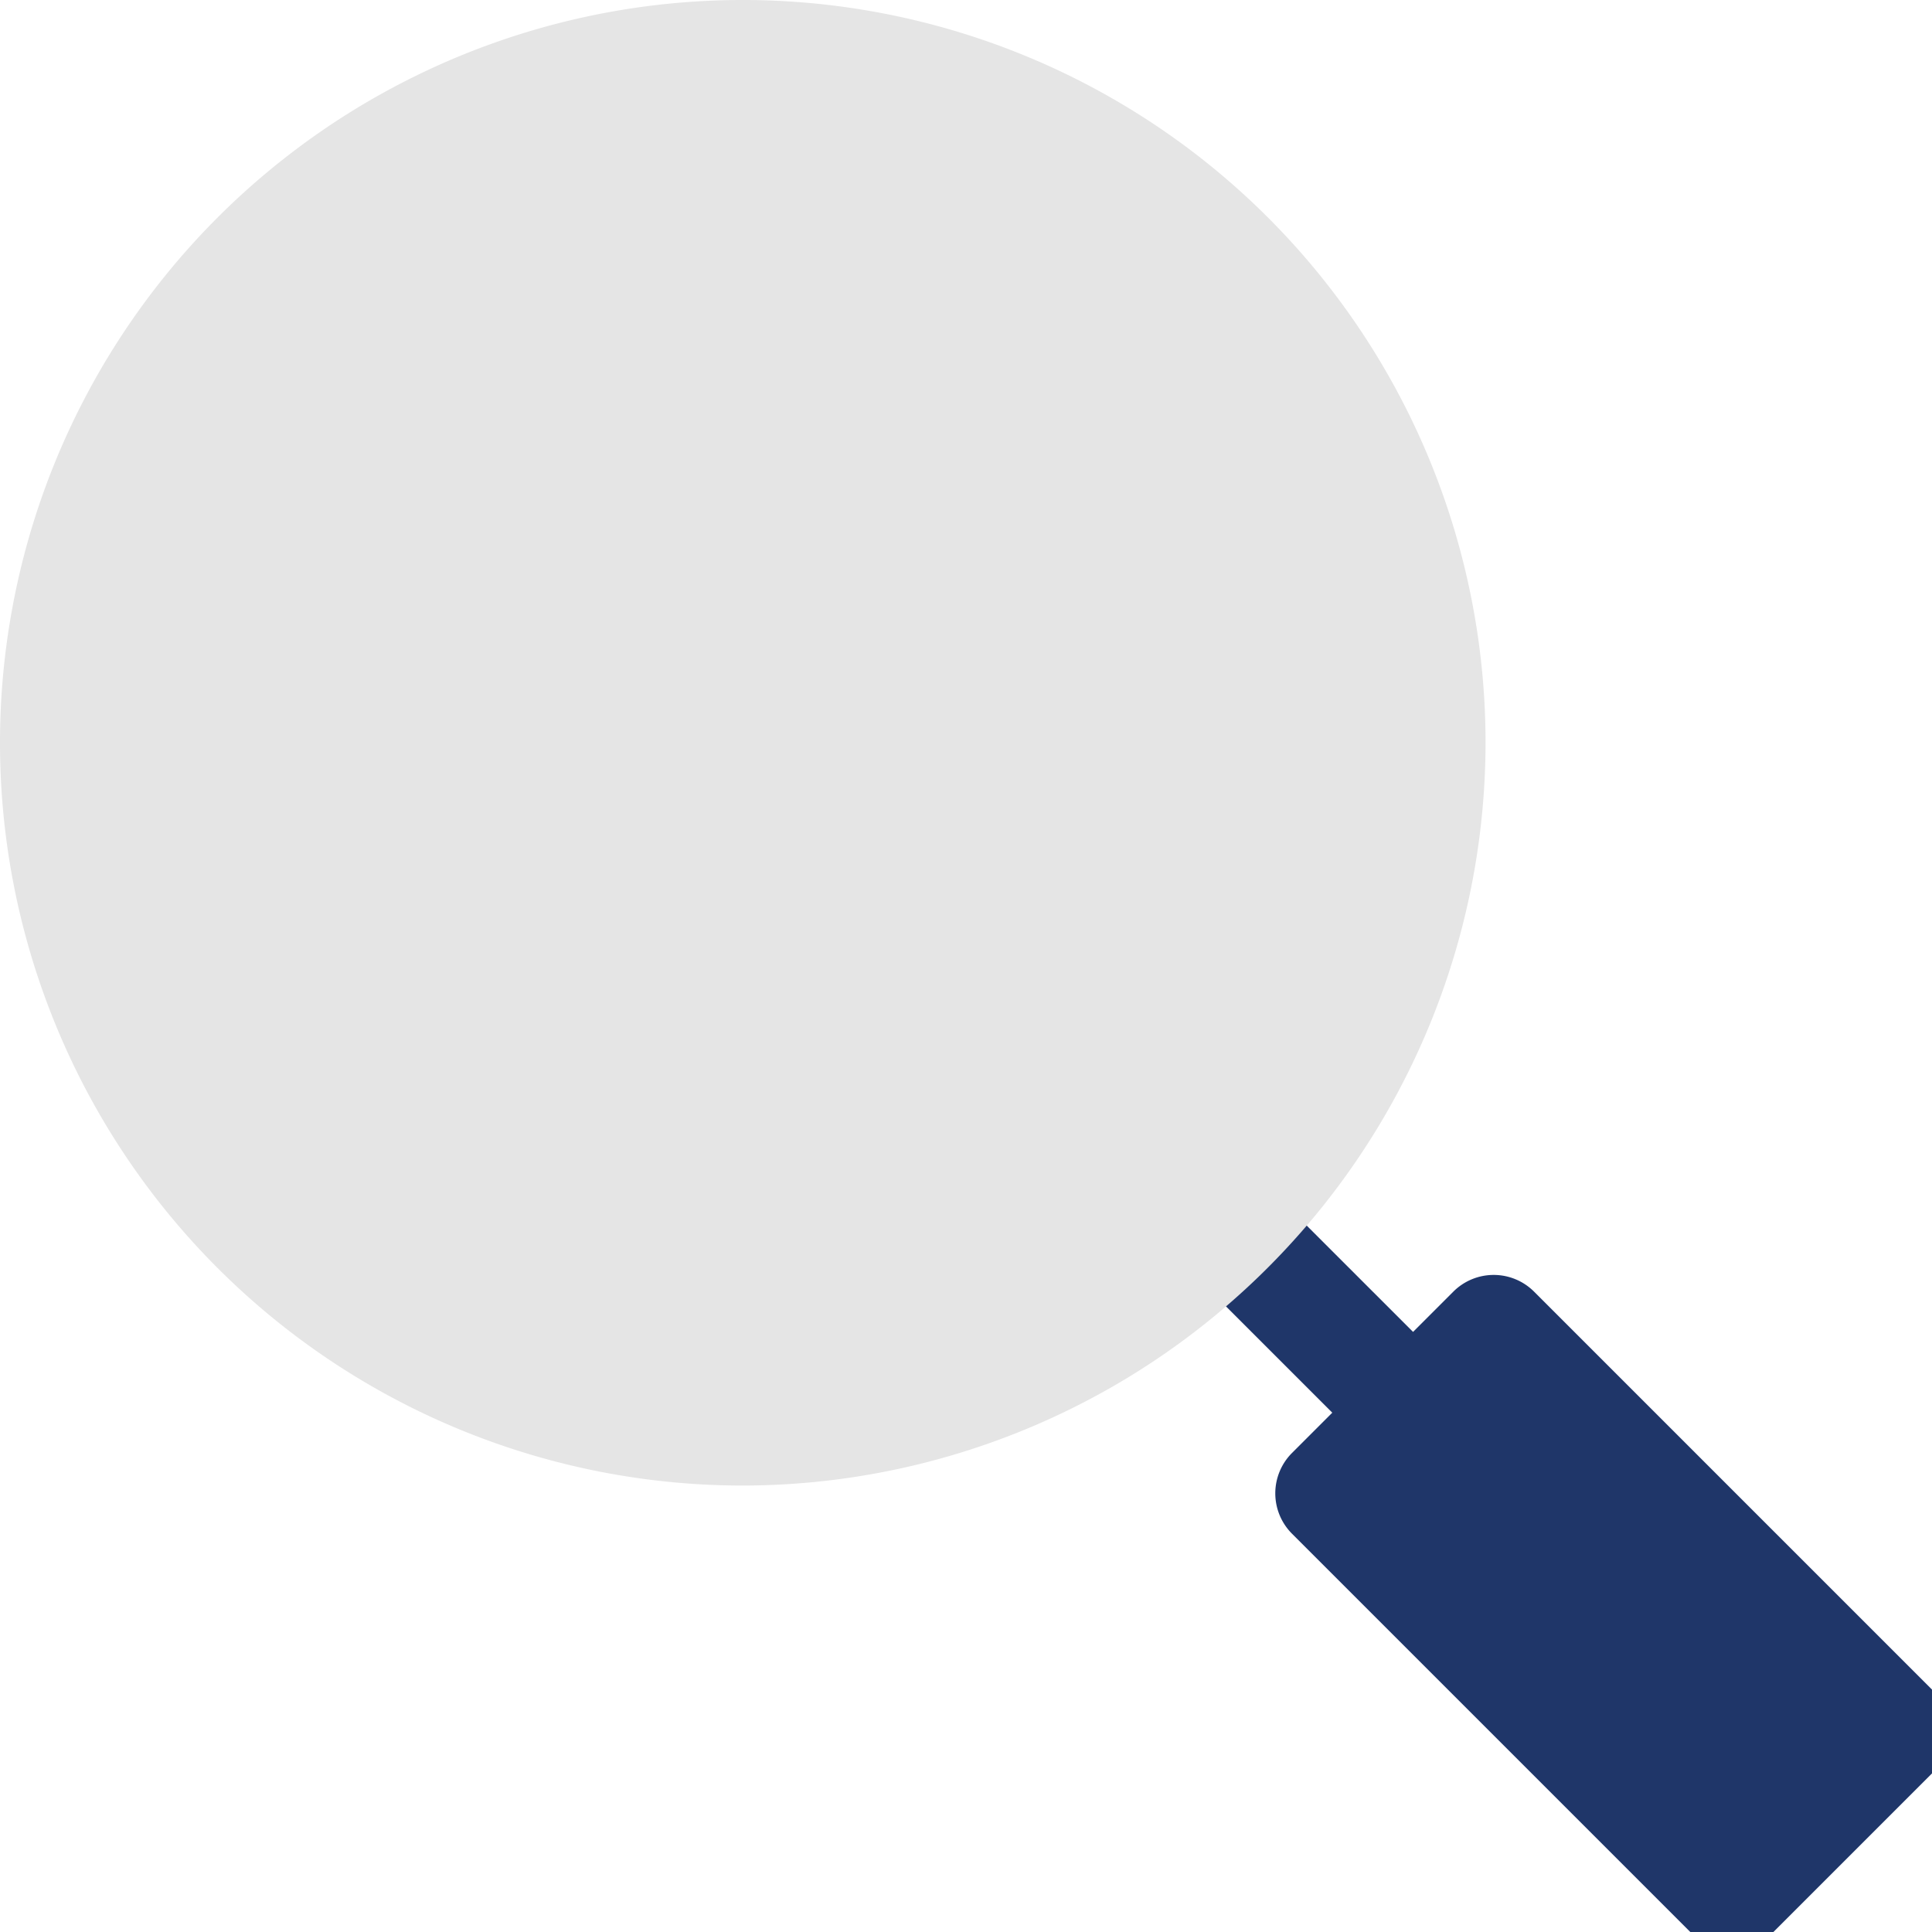<svg xmlns="http://www.w3.org/2000/svg" xmlns:xlink="http://www.w3.org/1999/xlink" width="48" height="48" viewBox="0 0 48 48">
  <defs>
    <clipPath id="clip-path">
      <rect id="長方形_1038" data-name="長方形 1038" width="48" height="48" transform="translate(642 1428)" fill="#f2f2f2"/>
    </clipPath>
  </defs>
  <g id="marketing_ico_01" transform="translate(-642 -1428)" clip-path="url(#clip-path)">
    <g id="_002-search" data-name="002-search" transform="translate(642 1428)">
      <g id="グループ_78" data-name="グループ 78" transform="translate(29.08 29.079)">
        <g id="グループ_77" data-name="グループ 77">
          <path id="パス_401" data-name="パス 401" d="M57.368,51.346l-9.924-9.924a1.419,1.419,0,0,0-2.007,0l-1,1-3.6-3.6a1.419,1.419,0,0,0-2.007,2.007l3.6,3.6-1,1a1.419,1.419,0,0,0,0,2.007l9.924,9.924a1.419,1.419,0,0,0,2.007,0l4.015-4.015A1.419,1.419,0,0,0,57.368,51.346Z" transform="translate(-38.41 -38.41)" fill="#1f3669"/>
        </g>
      </g>
      <g id="グループ_80" data-name="グループ 80">
        <g id="グループ_79" data-name="グループ 79">
          <path id="パス_402" data-name="パス 402" d="M18.454,36.908A18.454,18.454,0,1,1,36.908,18.454,18.475,18.475,0,0,1,18.454,36.908Z" fill="#e5e5e5"/>
        </g>
      </g>
    </g>
  </g>
</svg>
